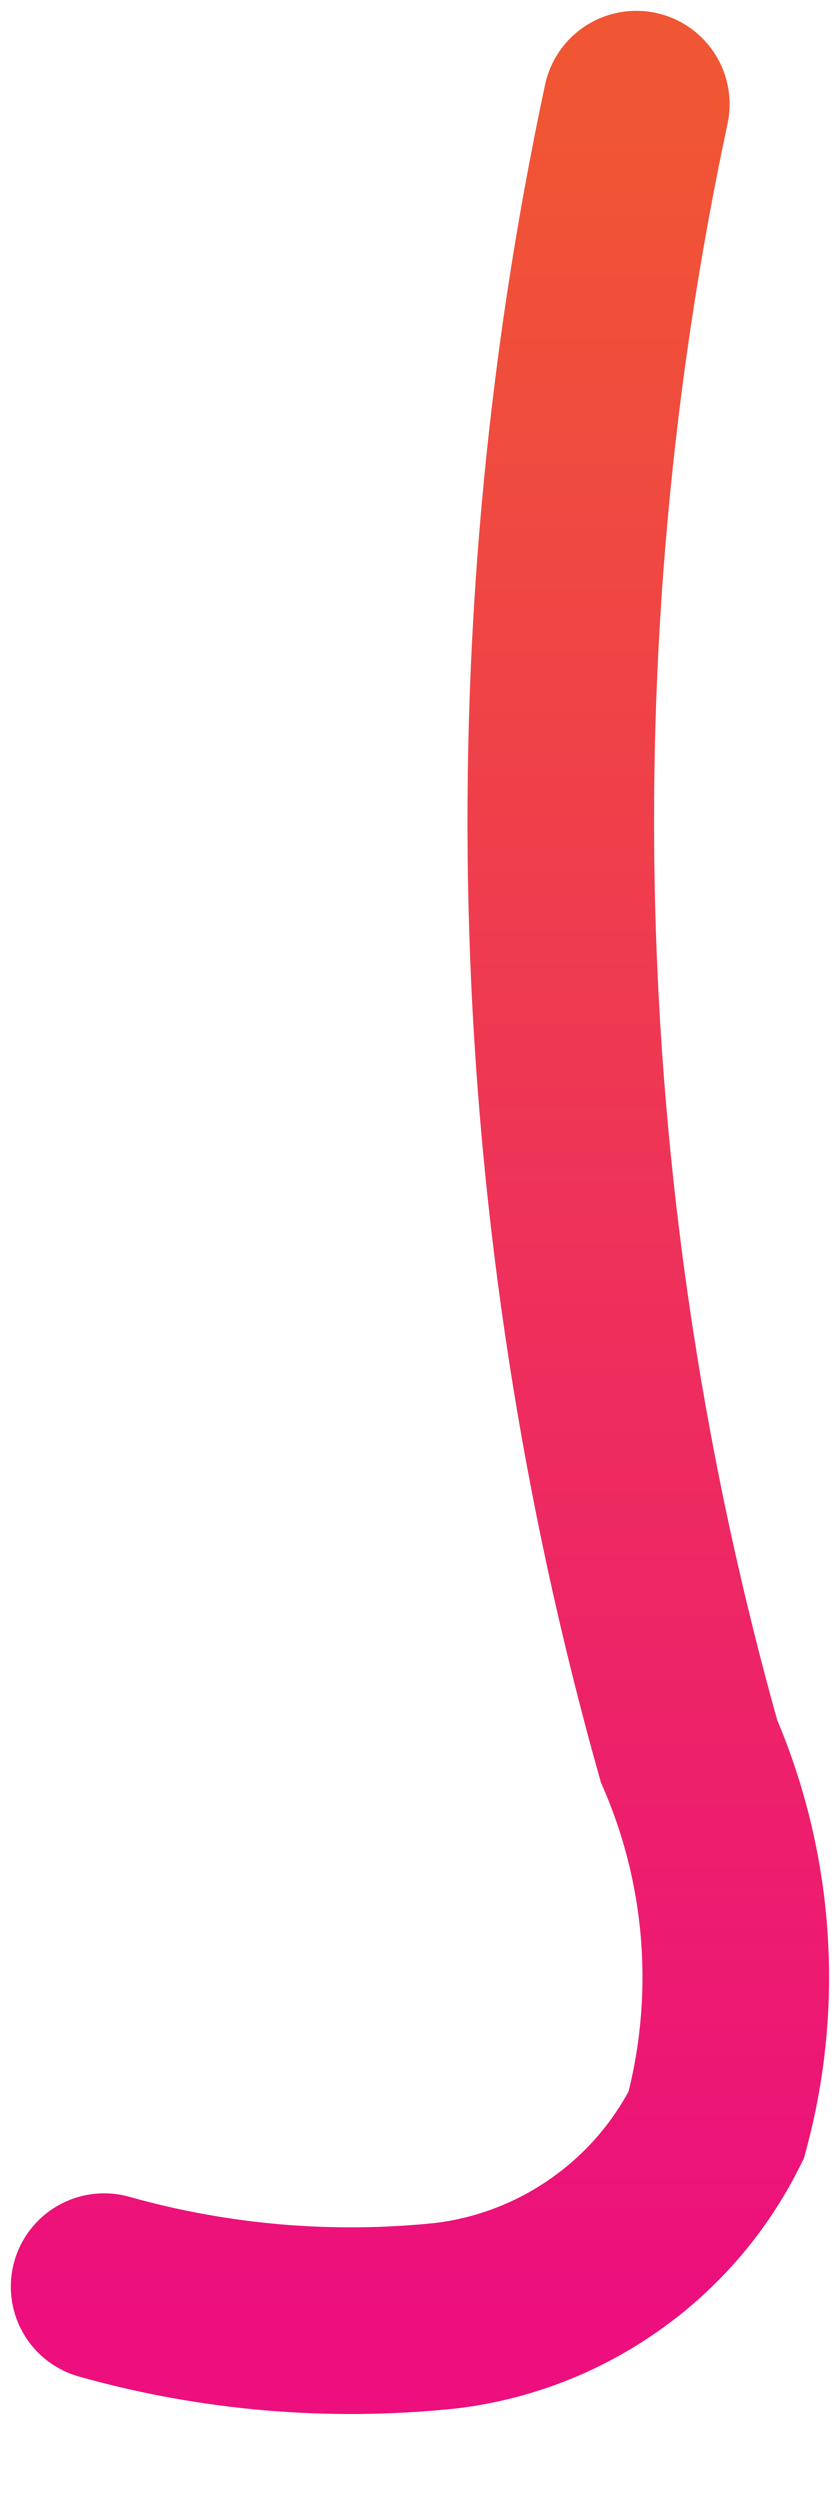 <?xml version="1.0" encoding="utf-8"?>
<svg xmlns="http://www.w3.org/2000/svg" fill="none" height="100%" overflow="visible" preserveAspectRatio="none" style="display: block;" viewBox="0 0 8 24" width="100%">
<path d="M6.111 1C4.995 6.233 5.169 11.659 6.617 16.81C7.107 17.943 7.199 19.208 6.879 20.4C6.631 20.897 6.264 21.324 5.81 21.643C5.357 21.963 4.831 22.165 4.28 22.231C3.179 22.346 2.066 22.252 1 21.952" id="Vector" stroke="url(#paint0_linear_0_1032)" stroke-linecap="round" stroke-width="1.792"/>
<defs>
<linearGradient gradientUnits="userSpaceOnUse" id="paint0_linear_0_1032" x1="4.033" x2="4.033" y1="1" y2="22.279">
<stop stop-color="#F05633"/>
<stop offset="1" stop-color="#EC0F7D"/>
</linearGradient>
</defs>
</svg>